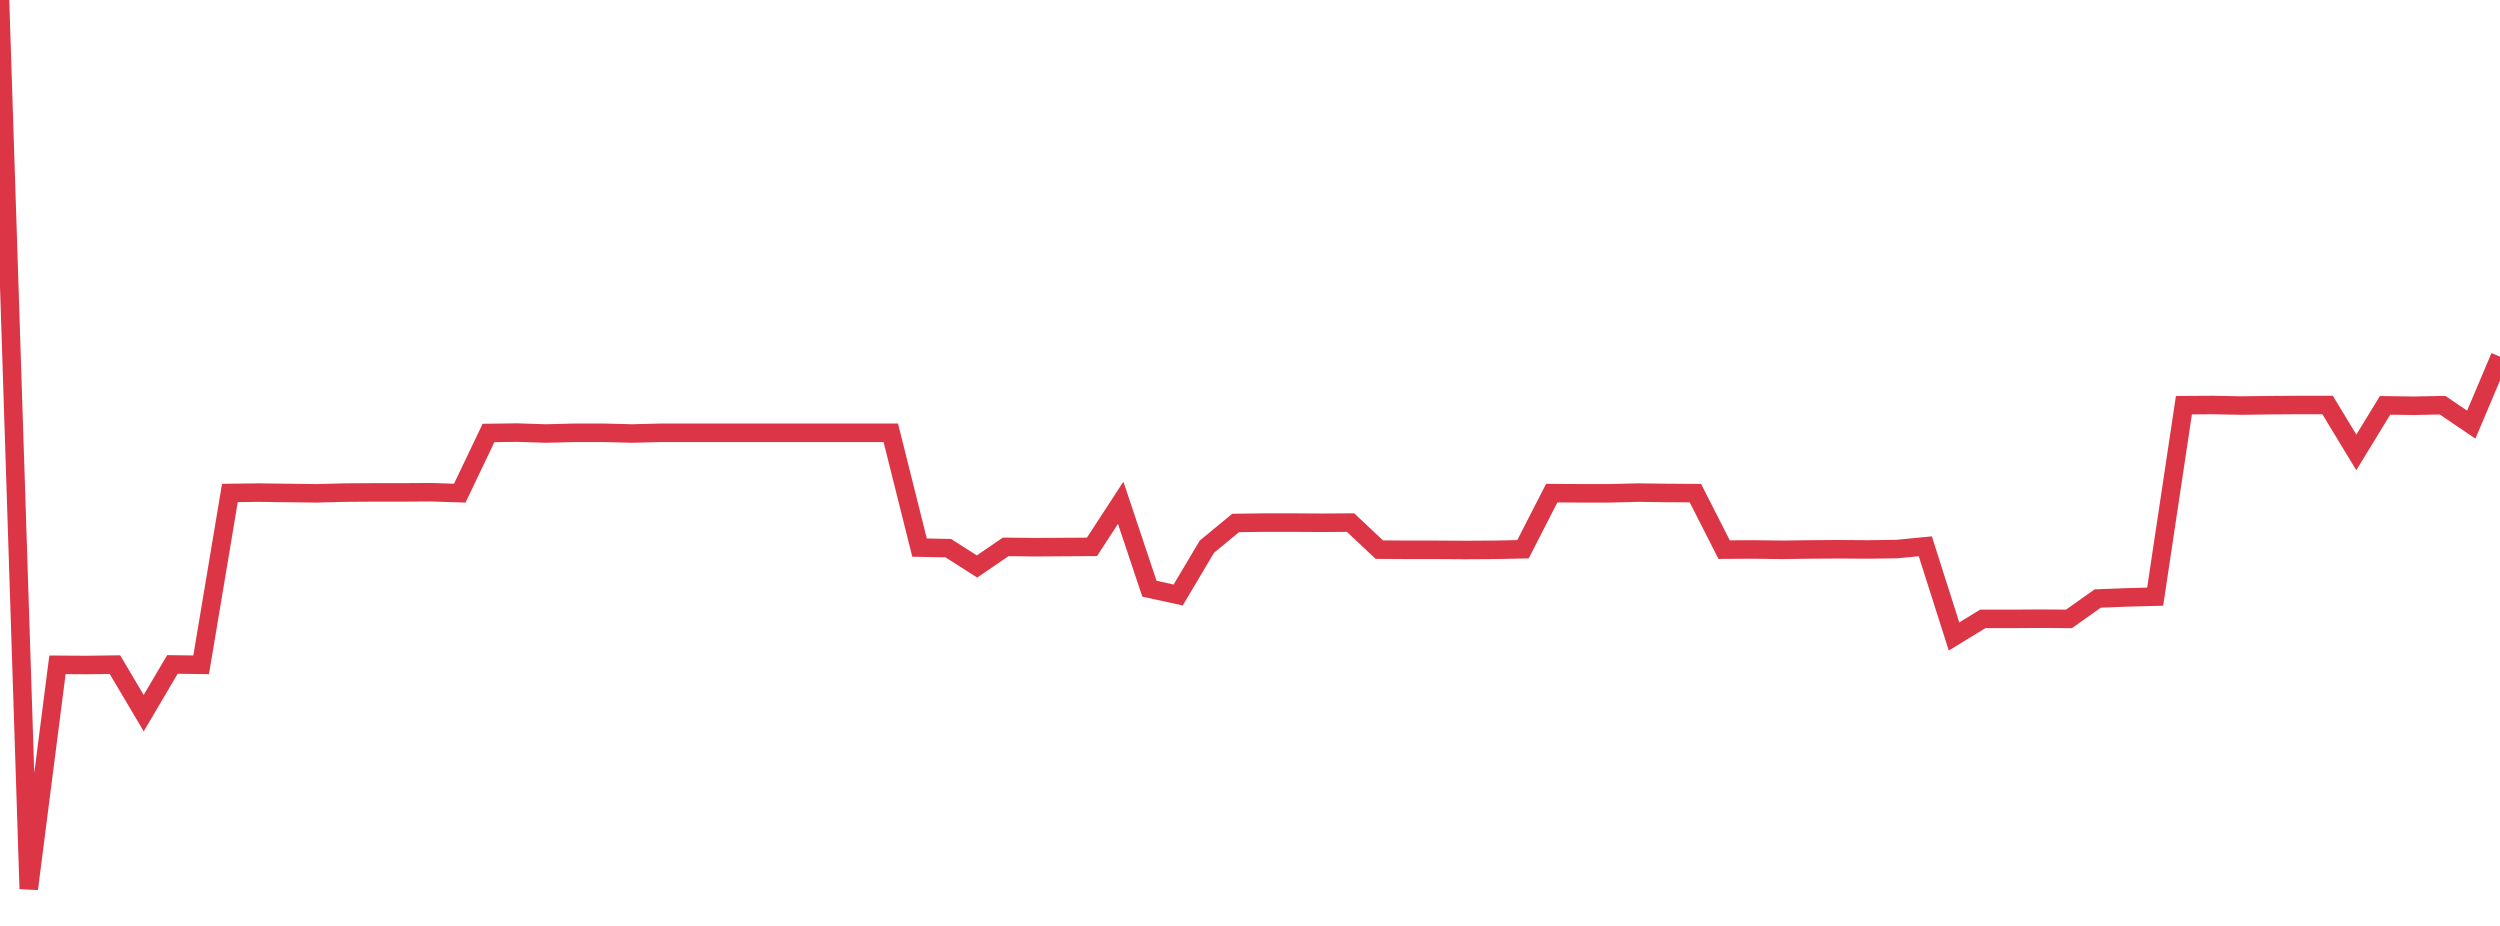 <?xml version="1.0" standalone="no"?>
<!DOCTYPE svg PUBLIC "-//W3C//DTD SVG 1.1//EN" "http://www.w3.org/Graphics/SVG/1.1/DTD/svg11.dtd">
<svg width="135" height="50" viewBox="0 0 135 50" preserveAspectRatio="none" class="sparkline" xmlns="http://www.w3.org/2000/svg"
xmlns:xlink="http://www.w3.org/1999/xlink"><path  class="sparkline--line" d="M 0 0 L 0 0 L 1.552 48 L 3.103 35.9 L 4.655 35.91 L 6.207 35.89 L 7.759 38.51 L 9.31 35.88 L 10.862 35.9 L 12.414 26.62 L 13.966 26.6 L 15.517 26.62 L 17.069 26.64 L 18.621 26.6 L 20.172 26.59 L 21.724 26.59 L 23.276 26.58 L 24.828 26.63 L 26.379 23.38 L 27.931 23.36 L 29.483 23.41 L 31.034 23.37 L 32.586 23.37 L 34.138 23.41 L 35.69 23.37 L 37.241 23.37 L 38.793 23.37 L 40.345 23.37 L 41.897 23.37 L 43.448 23.37 L 45 23.37 L 46.552 23.37 L 48.103 23.37 L 49.655 29.57 L 51.207 29.6 L 52.759 30.59 L 54.31 29.53 L 55.862 29.55 L 57.414 29.54 L 58.966 29.53 L 60.517 27.15 L 62.069 31.79 L 63.621 32.13 L 65.172 29.52 L 66.724 28.24 L 68.276 28.22 L 69.828 28.22 L 71.379 28.23 L 72.931 28.22 L 74.483 29.68 L 76.034 29.69 L 77.586 29.69 L 79.138 29.7 L 80.69 29.69 L 82.241 29.66 L 83.793 26.63 L 85.345 26.64 L 86.897 26.64 L 88.448 26.6 L 90 26.62 L 91.552 26.63 L 93.103 29.68 L 94.655 29.67 L 96.207 29.69 L 97.759 29.67 L 99.31 29.66 L 100.862 29.67 L 102.414 29.65 L 103.966 29.5 L 105.517 34.37 L 107.069 33.42 L 108.621 33.42 L 110.172 33.41 L 111.724 33.42 L 113.276 32.32 L 114.828 32.26 L 116.379 32.22 L 117.931 21.88 L 119.483 21.87 L 121.034 21.9 L 122.586 21.88 L 124.138 21.87 L 125.69 21.87 L 127.241 24.43 L 128.793 21.89 L 130.345 21.91 L 131.897 21.88 L 133.448 22.93 L 135 19.26" fill="none" stroke-width="1" stroke="#dc3545"></path></svg>